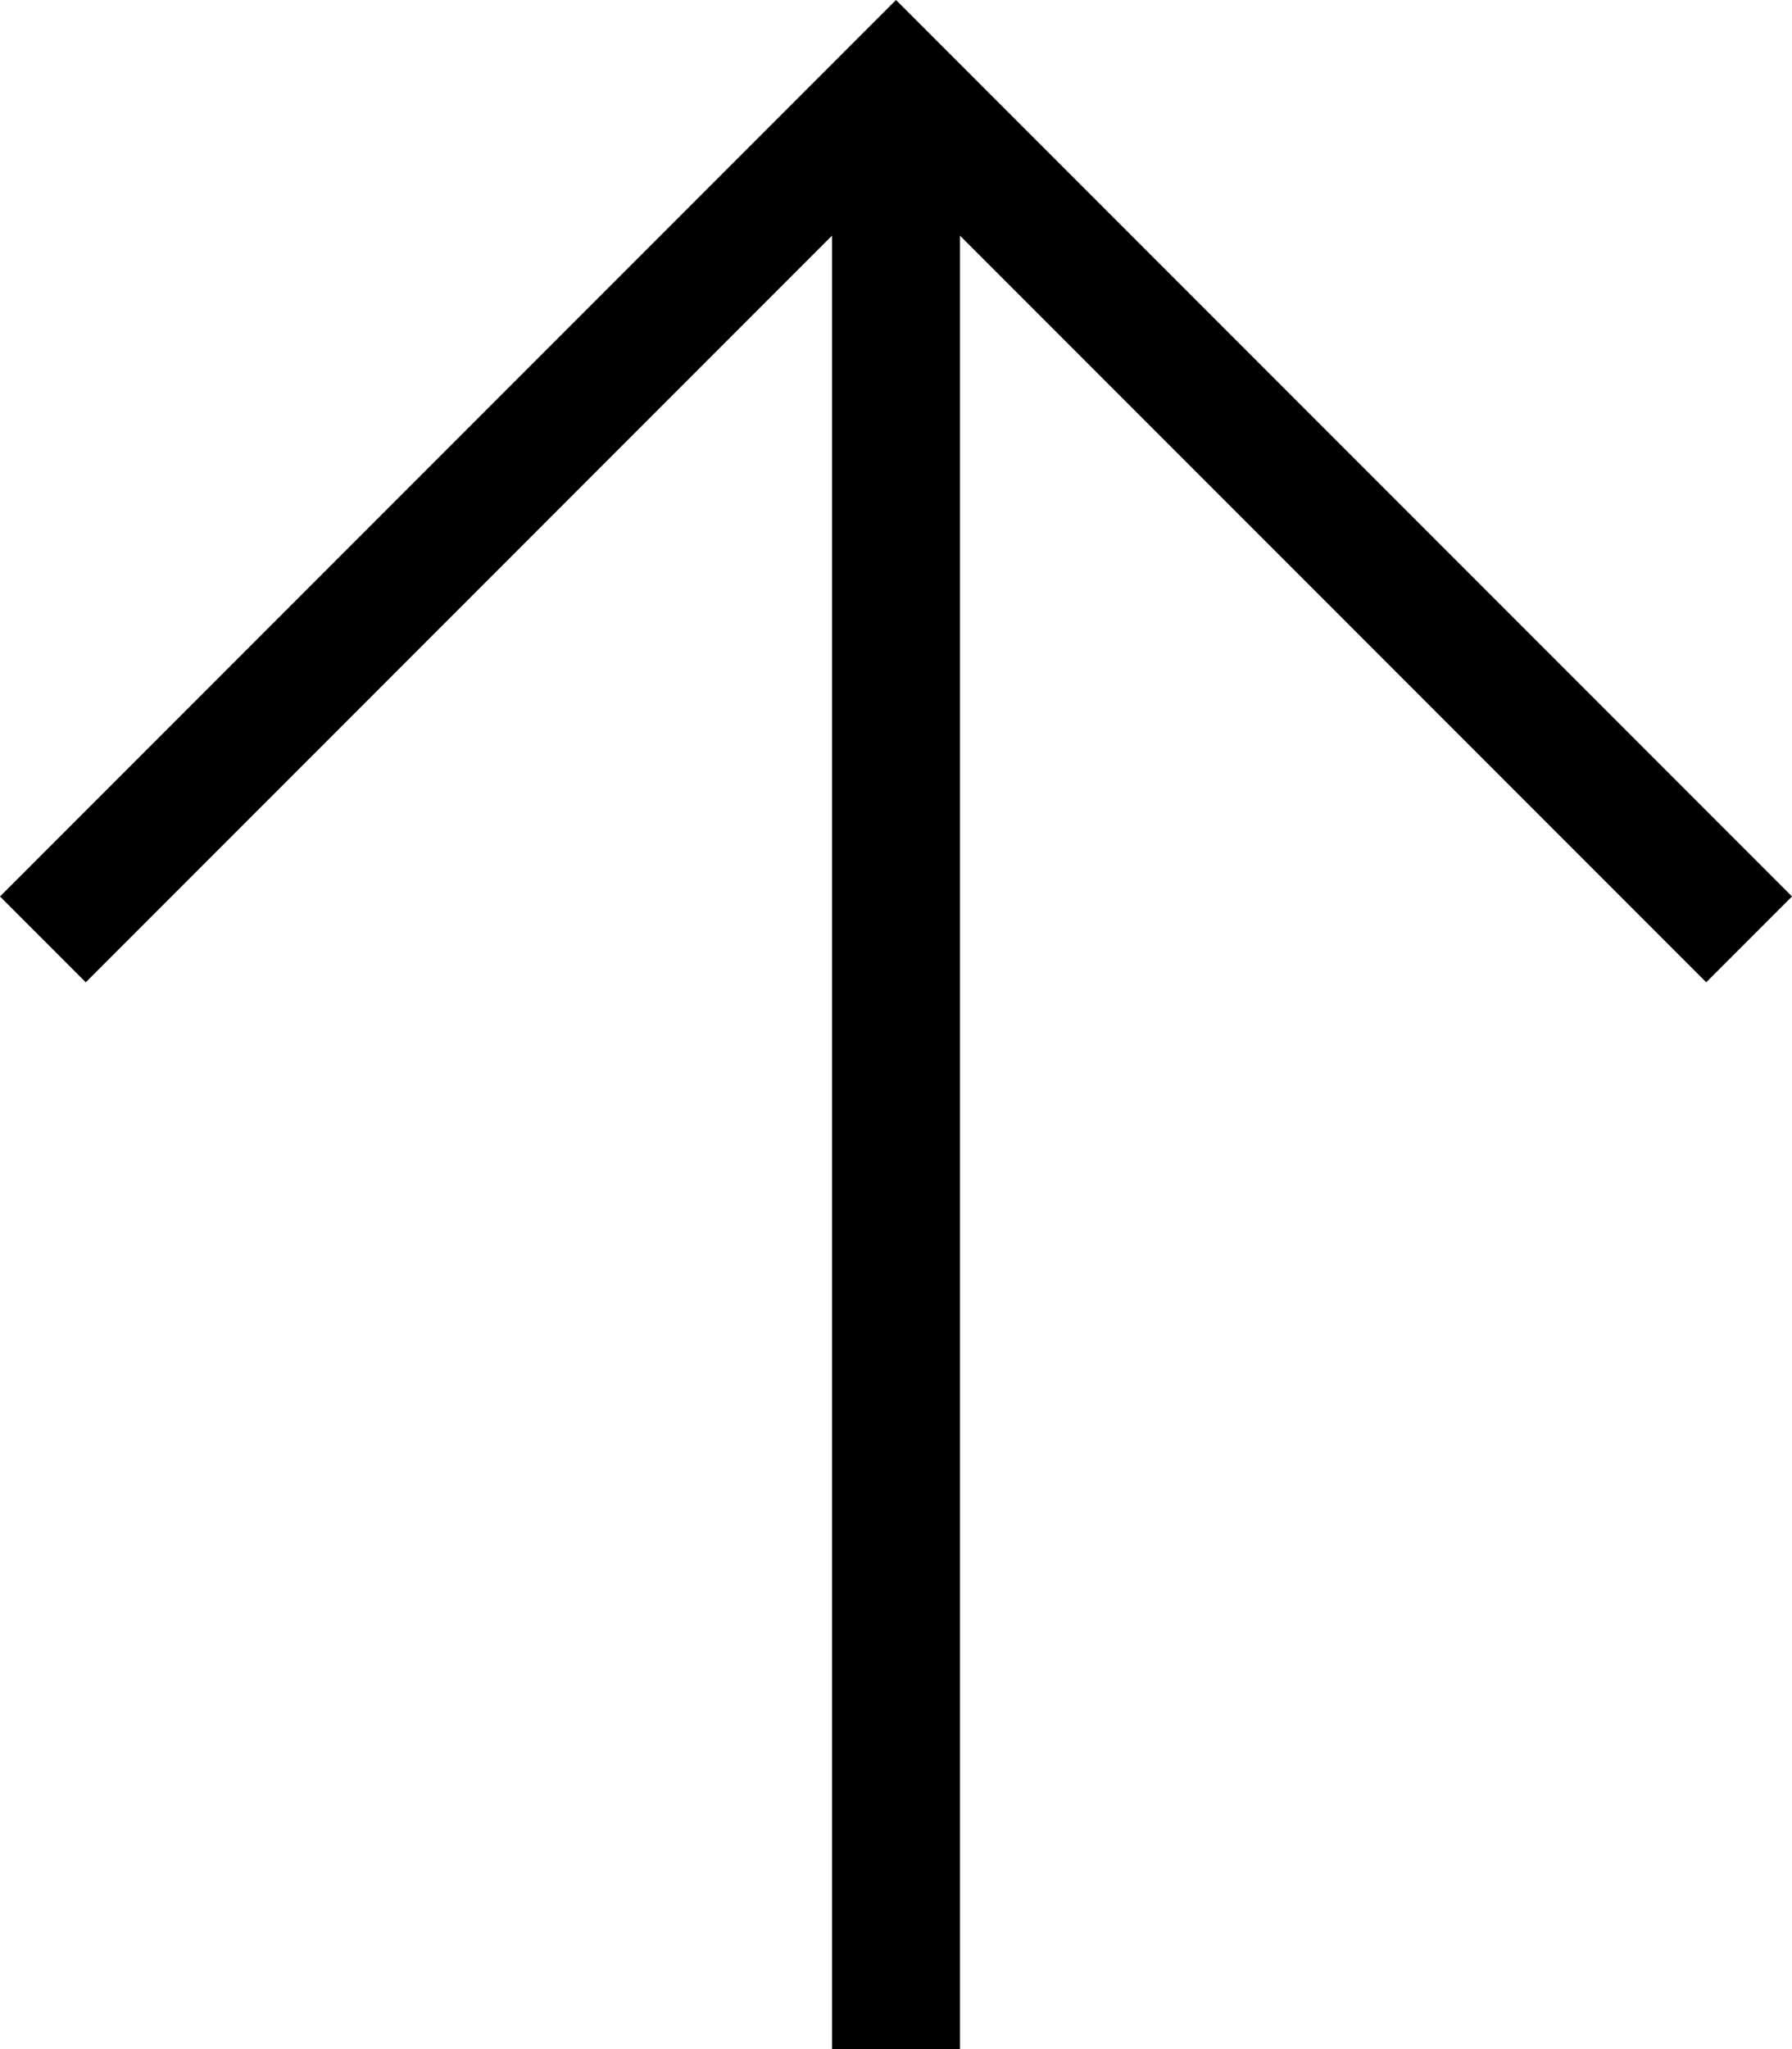 <svg width="14" height="16" viewBox="0 0 14 16" fill="none" xmlns="http://www.w3.org/2000/svg">
<path fill-rule="evenodd" clip-rule="evenodd" d="M13.33 7.67L14 7L7 0L0 7L0.67 7.67L6.5 1.84V16H7.5V1.84L13.33 7.67Z" fill="black"/>
</svg>
